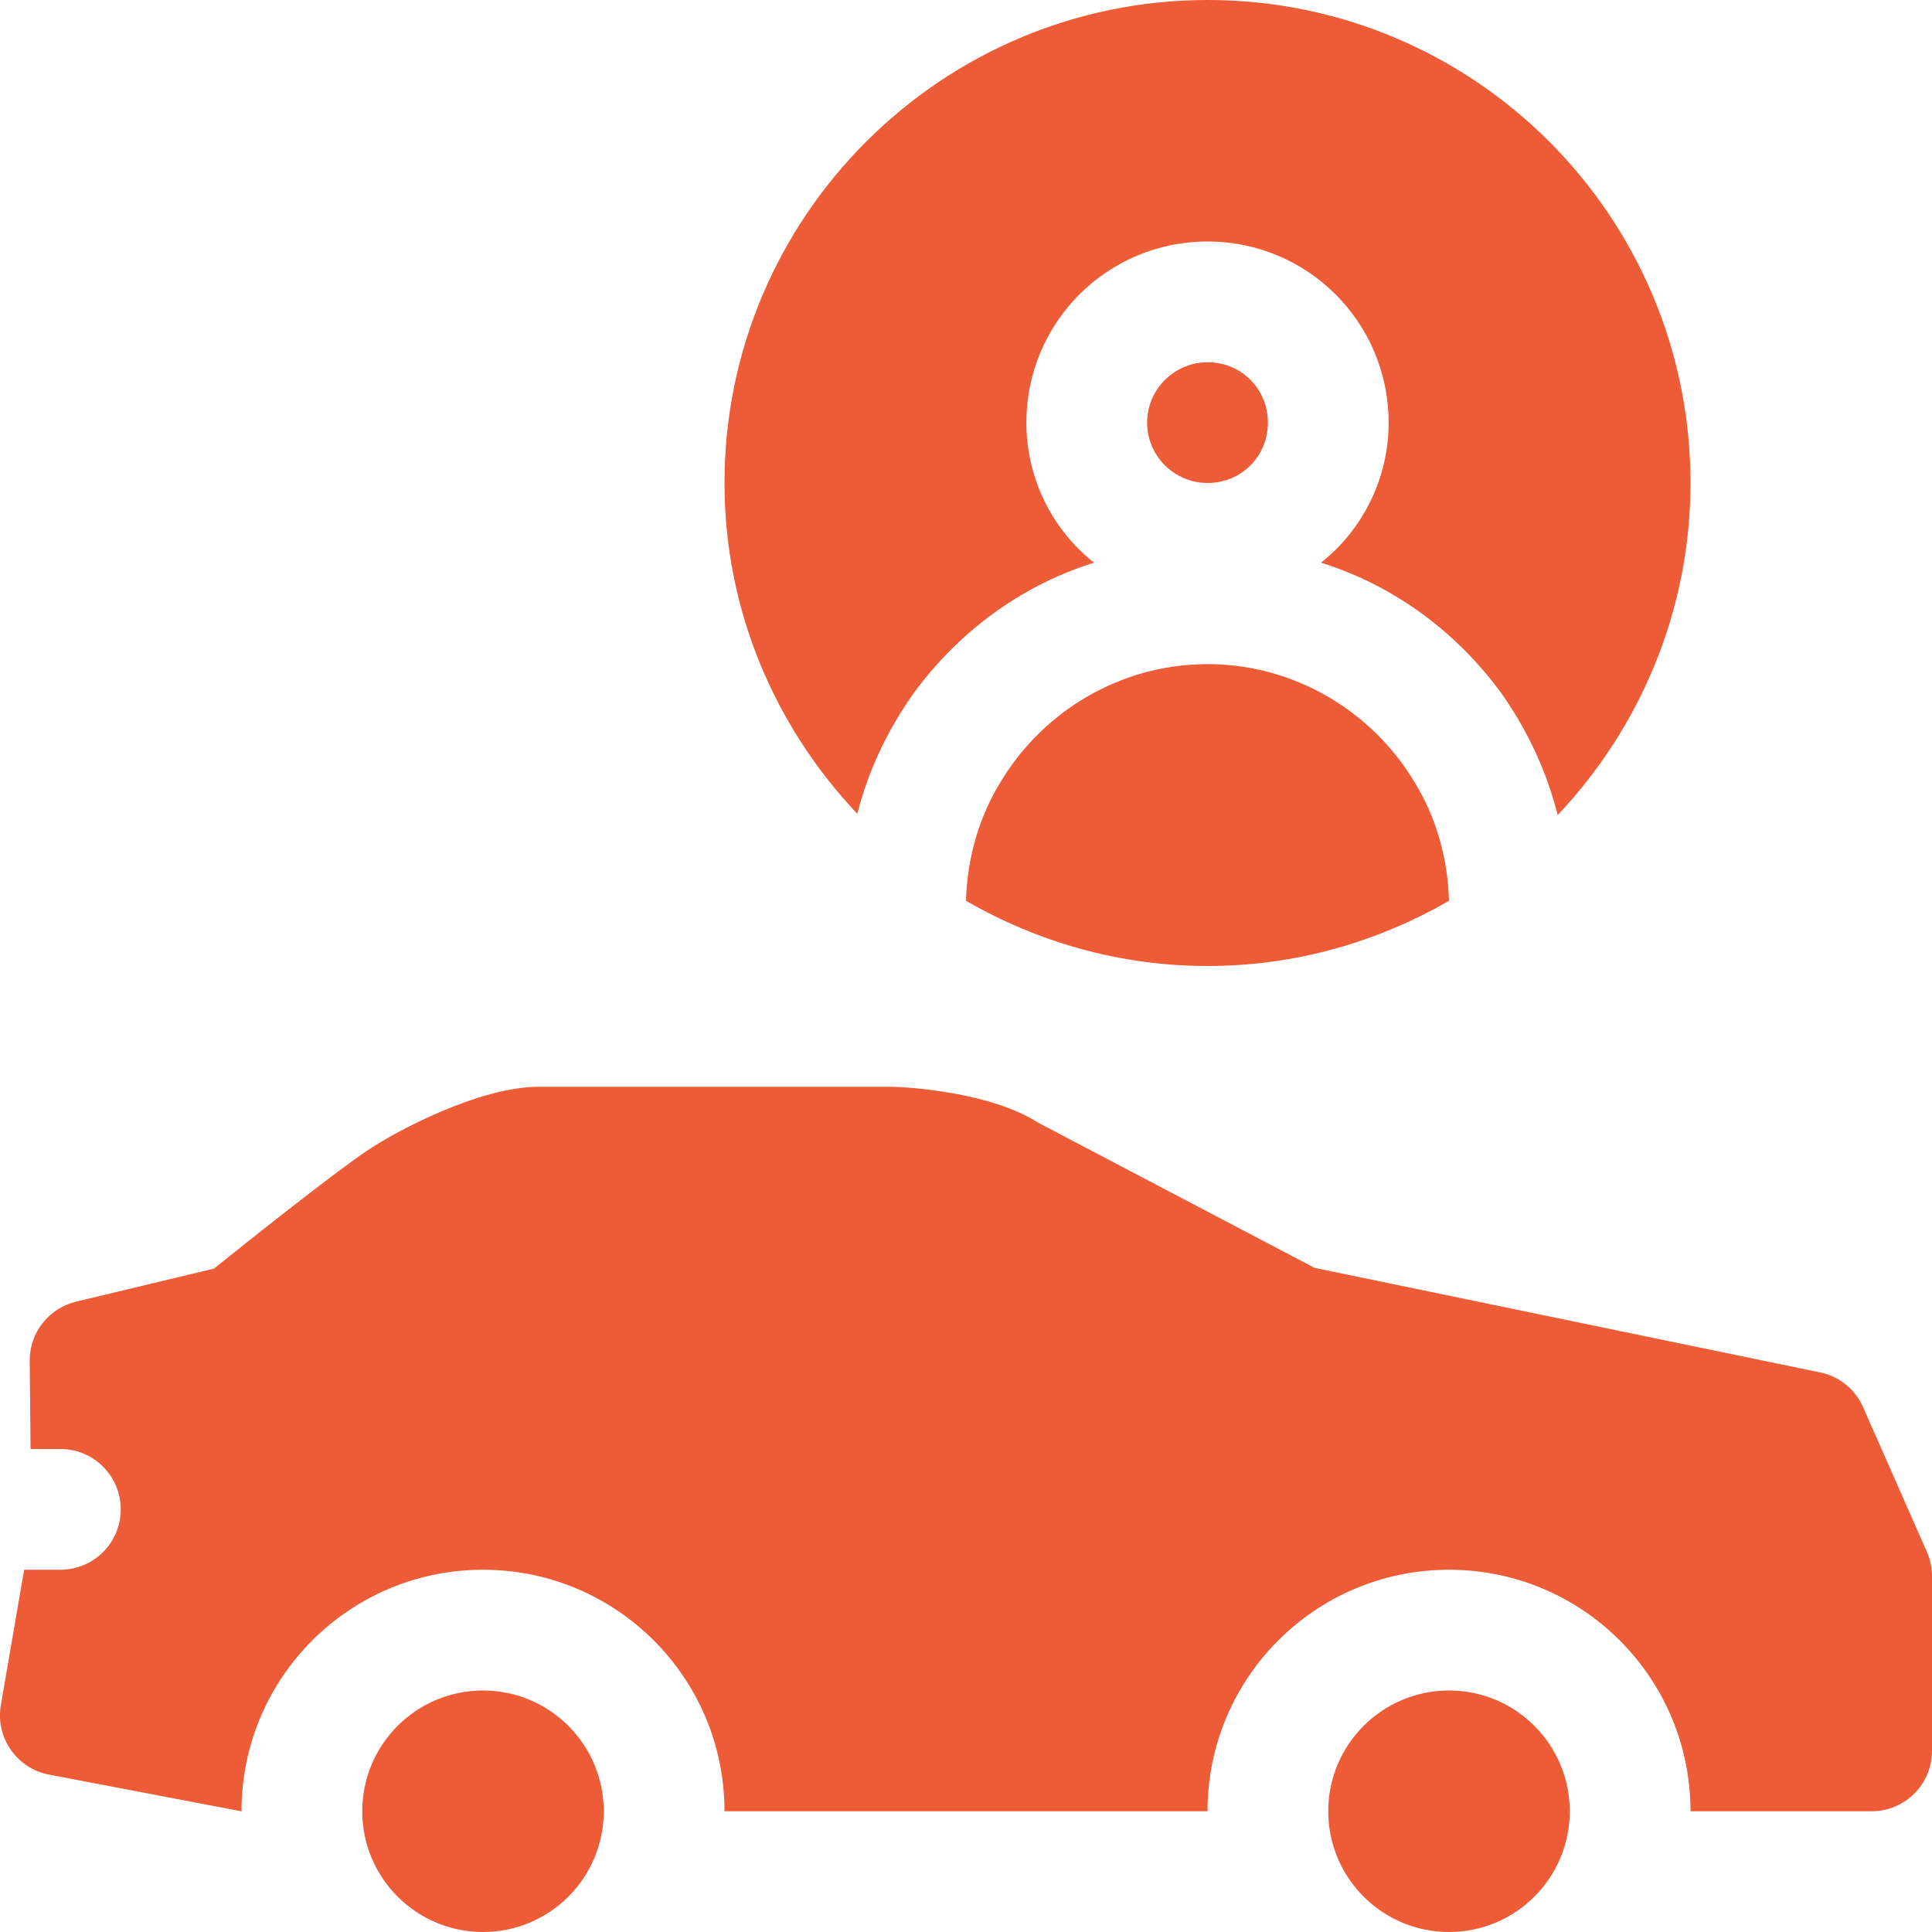 <?xml version="1.0" encoding="utf-8"?>
<!-- Generator: Adobe Illustrator 21.0.0, SVG Export Plug-In . SVG Version: 6.00 Build 0)  -->
<svg version="1.1" id="icons" xmlns="http://www.w3.org/2000/svg" xmlns:xlink="http://www.w3.org/1999/xlink" x="0px" y="0px"
	 width="16px" height="16px" viewBox="0 0 16 16" style="enable-background:new 0 0 16 16;" xml:space="preserve">
<style type="text/css">
	.st0{fill:#5057FB;}
	.st1{fill:#C93789;}
	.st2{fill:#ED5C36;}
	.st3{fill:#AFB224;}
	.st4{fill:#15B2CC;}
</style>
<g id="car-in-use_1_">
	<g>
		<g>
			<g>
				<circle class="st2" cx="4" cy="15" r="1"/>
				<circle class="st2" cx="12" cy="15" r="1"/>
			</g>
		</g>
		<g>
			<path class="st2" d="M10,0C7.8,0,6,1.79,6,4c0,1.06,0.42,2.02,1.1,2.74c0.09-0.36,0.25-0.69,0.46-0.99
				c0.37-0.51,0.89-0.9,1.5-1.09C8.72,4.39,8.5,3.97,8.5,3.5C8.5,2.67,9.17,2,10,2s1.5,0.67,1.5,1.5c0,0.47-0.22,0.89-0.56,1.16
				c0.61,0.19,1.13,0.58,1.5,1.09c0.21,0.3,0.37,0.64,0.46,1C13.58,6.03,14,5.06,14,4C14,1.79,12.21,0,10,0z M10,5.5
				c-0.72,0-1.36,0.39-1.71,0.97C8.11,6.76,8.01,7.1,8,7.46C8.59,7.8,9.27,8,10,8s1.41-0.2,2-0.54c-0.01-0.36-0.11-0.7-0.29-0.99
				C11.36,5.89,10.72,5.5,10,5.5z M10.5,3.5C10.5,3.22,10.28,3,10,3C9.73,3,9.5,3.22,9.5,3.5S9.73,4,10,4
				C10.28,4,10.5,3.78,10.5,3.5z"/>
		</g>
	</g>
	<path class="st2" d="M15.957,12.85l-0.528-1.197c-0.064-0.147-0.197-0.255-0.355-0.287L10.887,10.5L8.598,9.298
		C8.222,9.055,7.558,9,7.356,9H4.463C3.977,9,3.29,9.359,3.035,9.533c-0.297,0.201-1.012,0.771-1.263,0.973L0.629,10.78
		c-0.226,0.055-0.384,0.257-0.383,0.488L0.253,12H0.5C0.776,12,1,12.224,1,12.5S0.776,13,0.5,13H0.2l-0.193,1.121
		c-0.046,0.268,0.131,0.523,0.396,0.575L1.997,15H2c0-1.105,0.895-2,2-2s2,0.895,2,2h4c0-1.105,0.895-2,2-2s2,0.895,2,2h1.5
		c0.276,0,0.5-0.224,0.5-0.5v-1.448C16,12.982,15.986,12.913,15.957,12.85z"/>
</g>
</svg>
